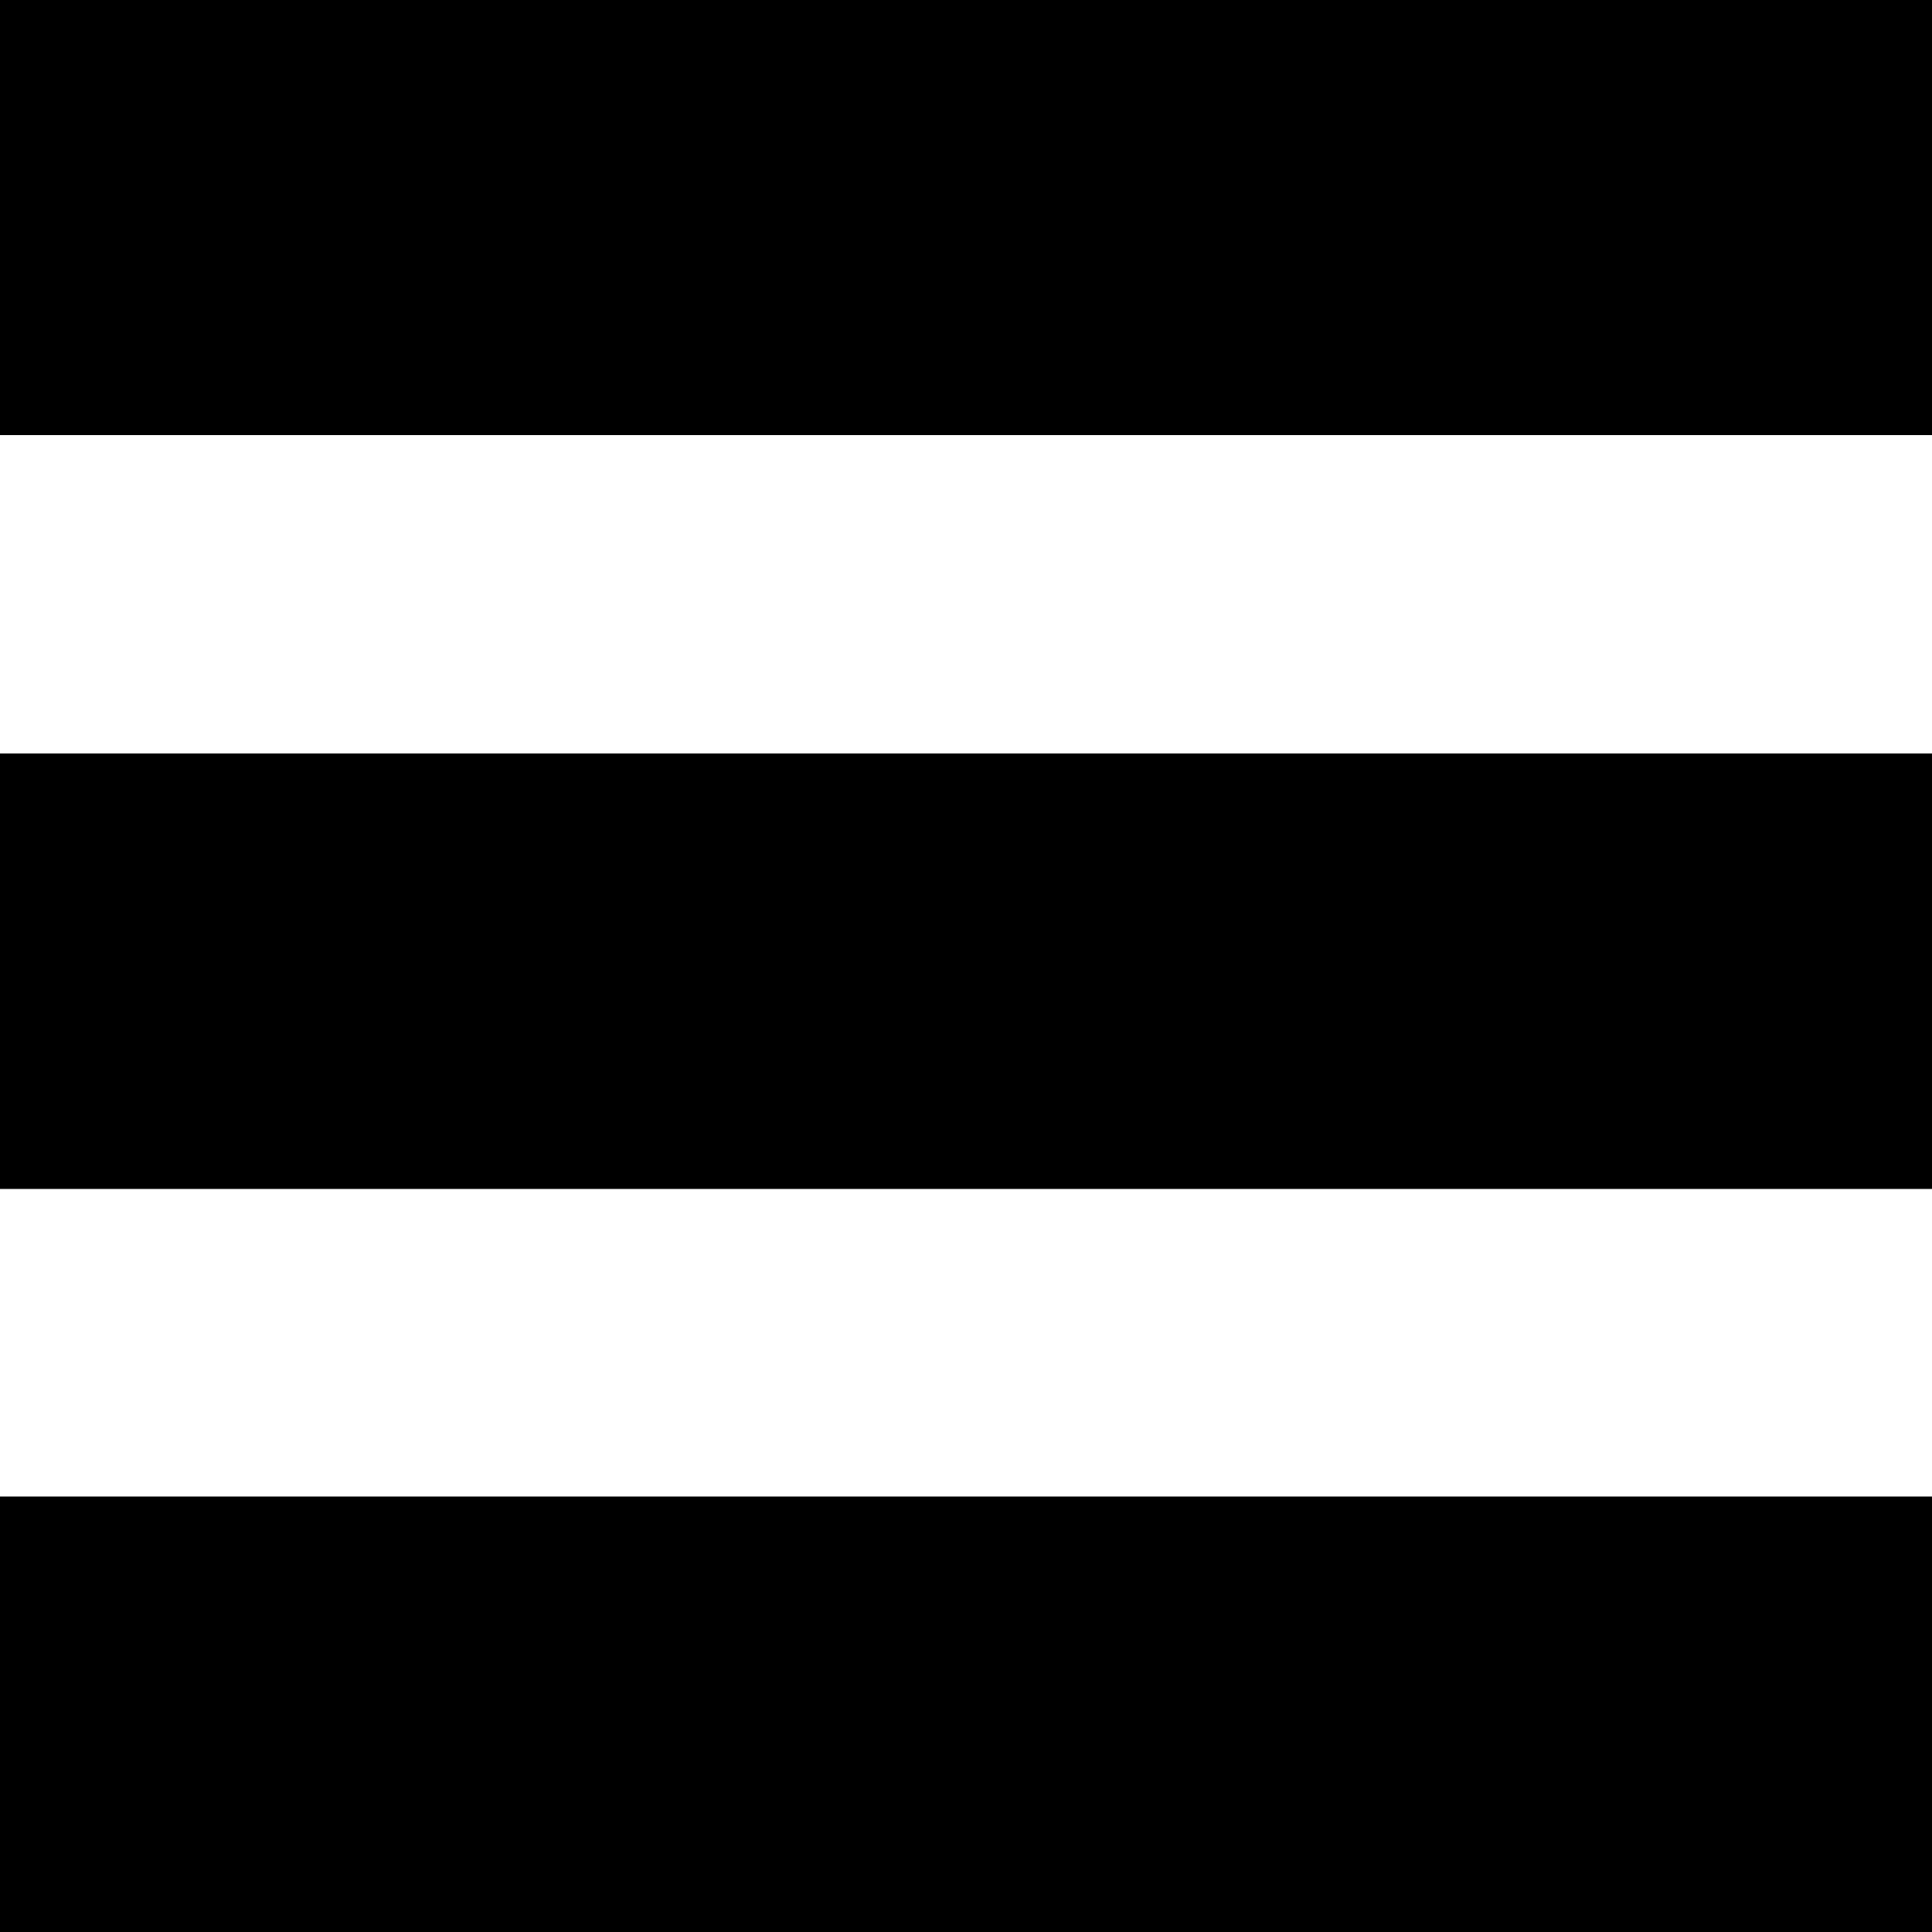 <?xml version="1.0" standalone="no"?>
<!DOCTYPE svg PUBLIC "-//W3C//DTD SVG 20010904//EN"
 "http://www.w3.org/TR/2001/REC-SVG-20010904/DTD/svg10.dtd">
<svg version="1.0" xmlns="http://www.w3.org/2000/svg"
 width="500pt" height="500pt" viewBox="0 0 500 500"
 preserveAspectRatio="xMidYMid meet">
<g transform="translate(0,500) scale(0.1,-0.1)"
fill="#000000" stroke="none">
<path d="M0 4437 l0 -563 2500 0 2500 0 0 563 0 563 -2500 0 -2500 0 0 -563z"/>
<path d="M0 2487 l0 -564 2500 0 2500 0 0 564 0 563 -2500 0 -2500 0 0 -563z"/>
<path d="M0 563 l0 -563 2500 0 2500 0 0 563 0 564 -2500 0 -2500 0 0 -564z"/>
</g>
</svg>
